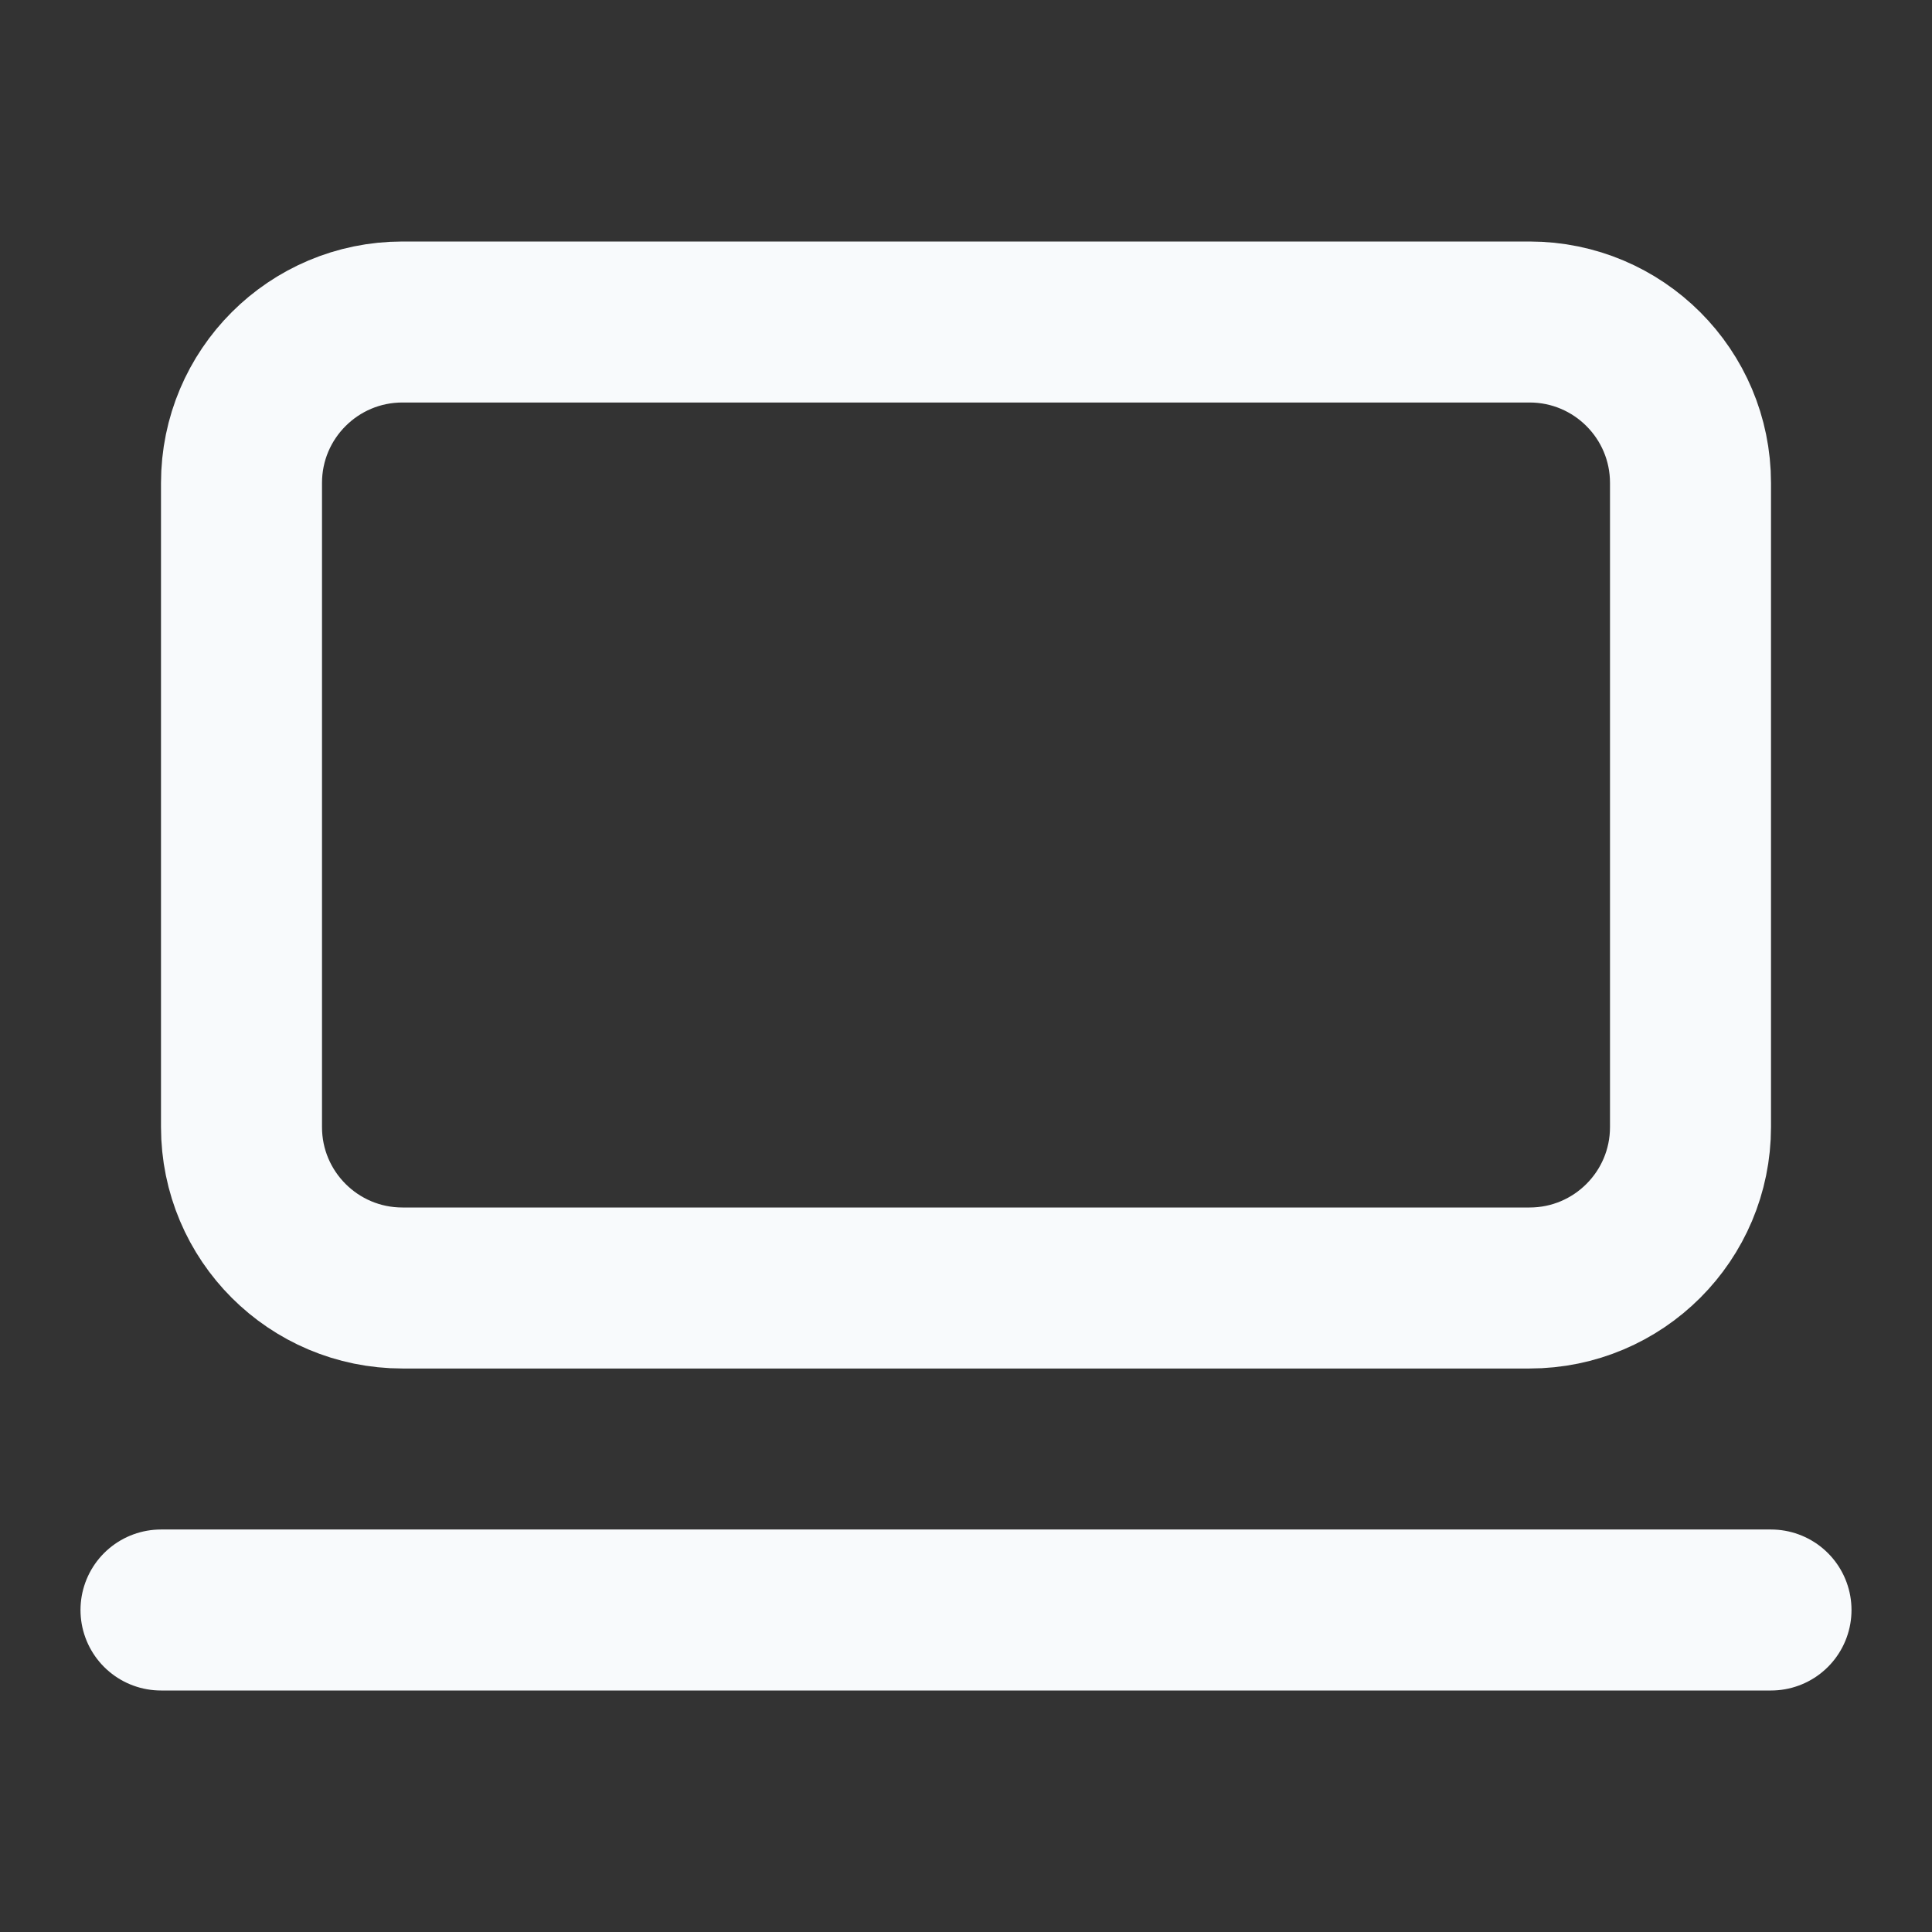 <svg width="24" height="24" viewBox="0 0 24 24" fill="none" xmlns="http://www.w3.org/2000/svg">
<rect x="0" y="0" width="24" height="24" fill="#333333" stroke="none"/>
<path d="M19 4H5C3.895 4 3 4.895 3 6V14C3 15.105 3.895 16 5 16H19C20.105 16 21 15.105 21 14V6C21 4.895 20.105 4 19 4Z" stroke="#F8FAFC" stroke-width="2" stroke-linecap="round" stroke-linejoin="round"/>
<path d="M2 20H22" stroke="#F8FAFC" stroke-width="2" stroke-linecap="round" stroke-linejoin="round"/>
</svg>
